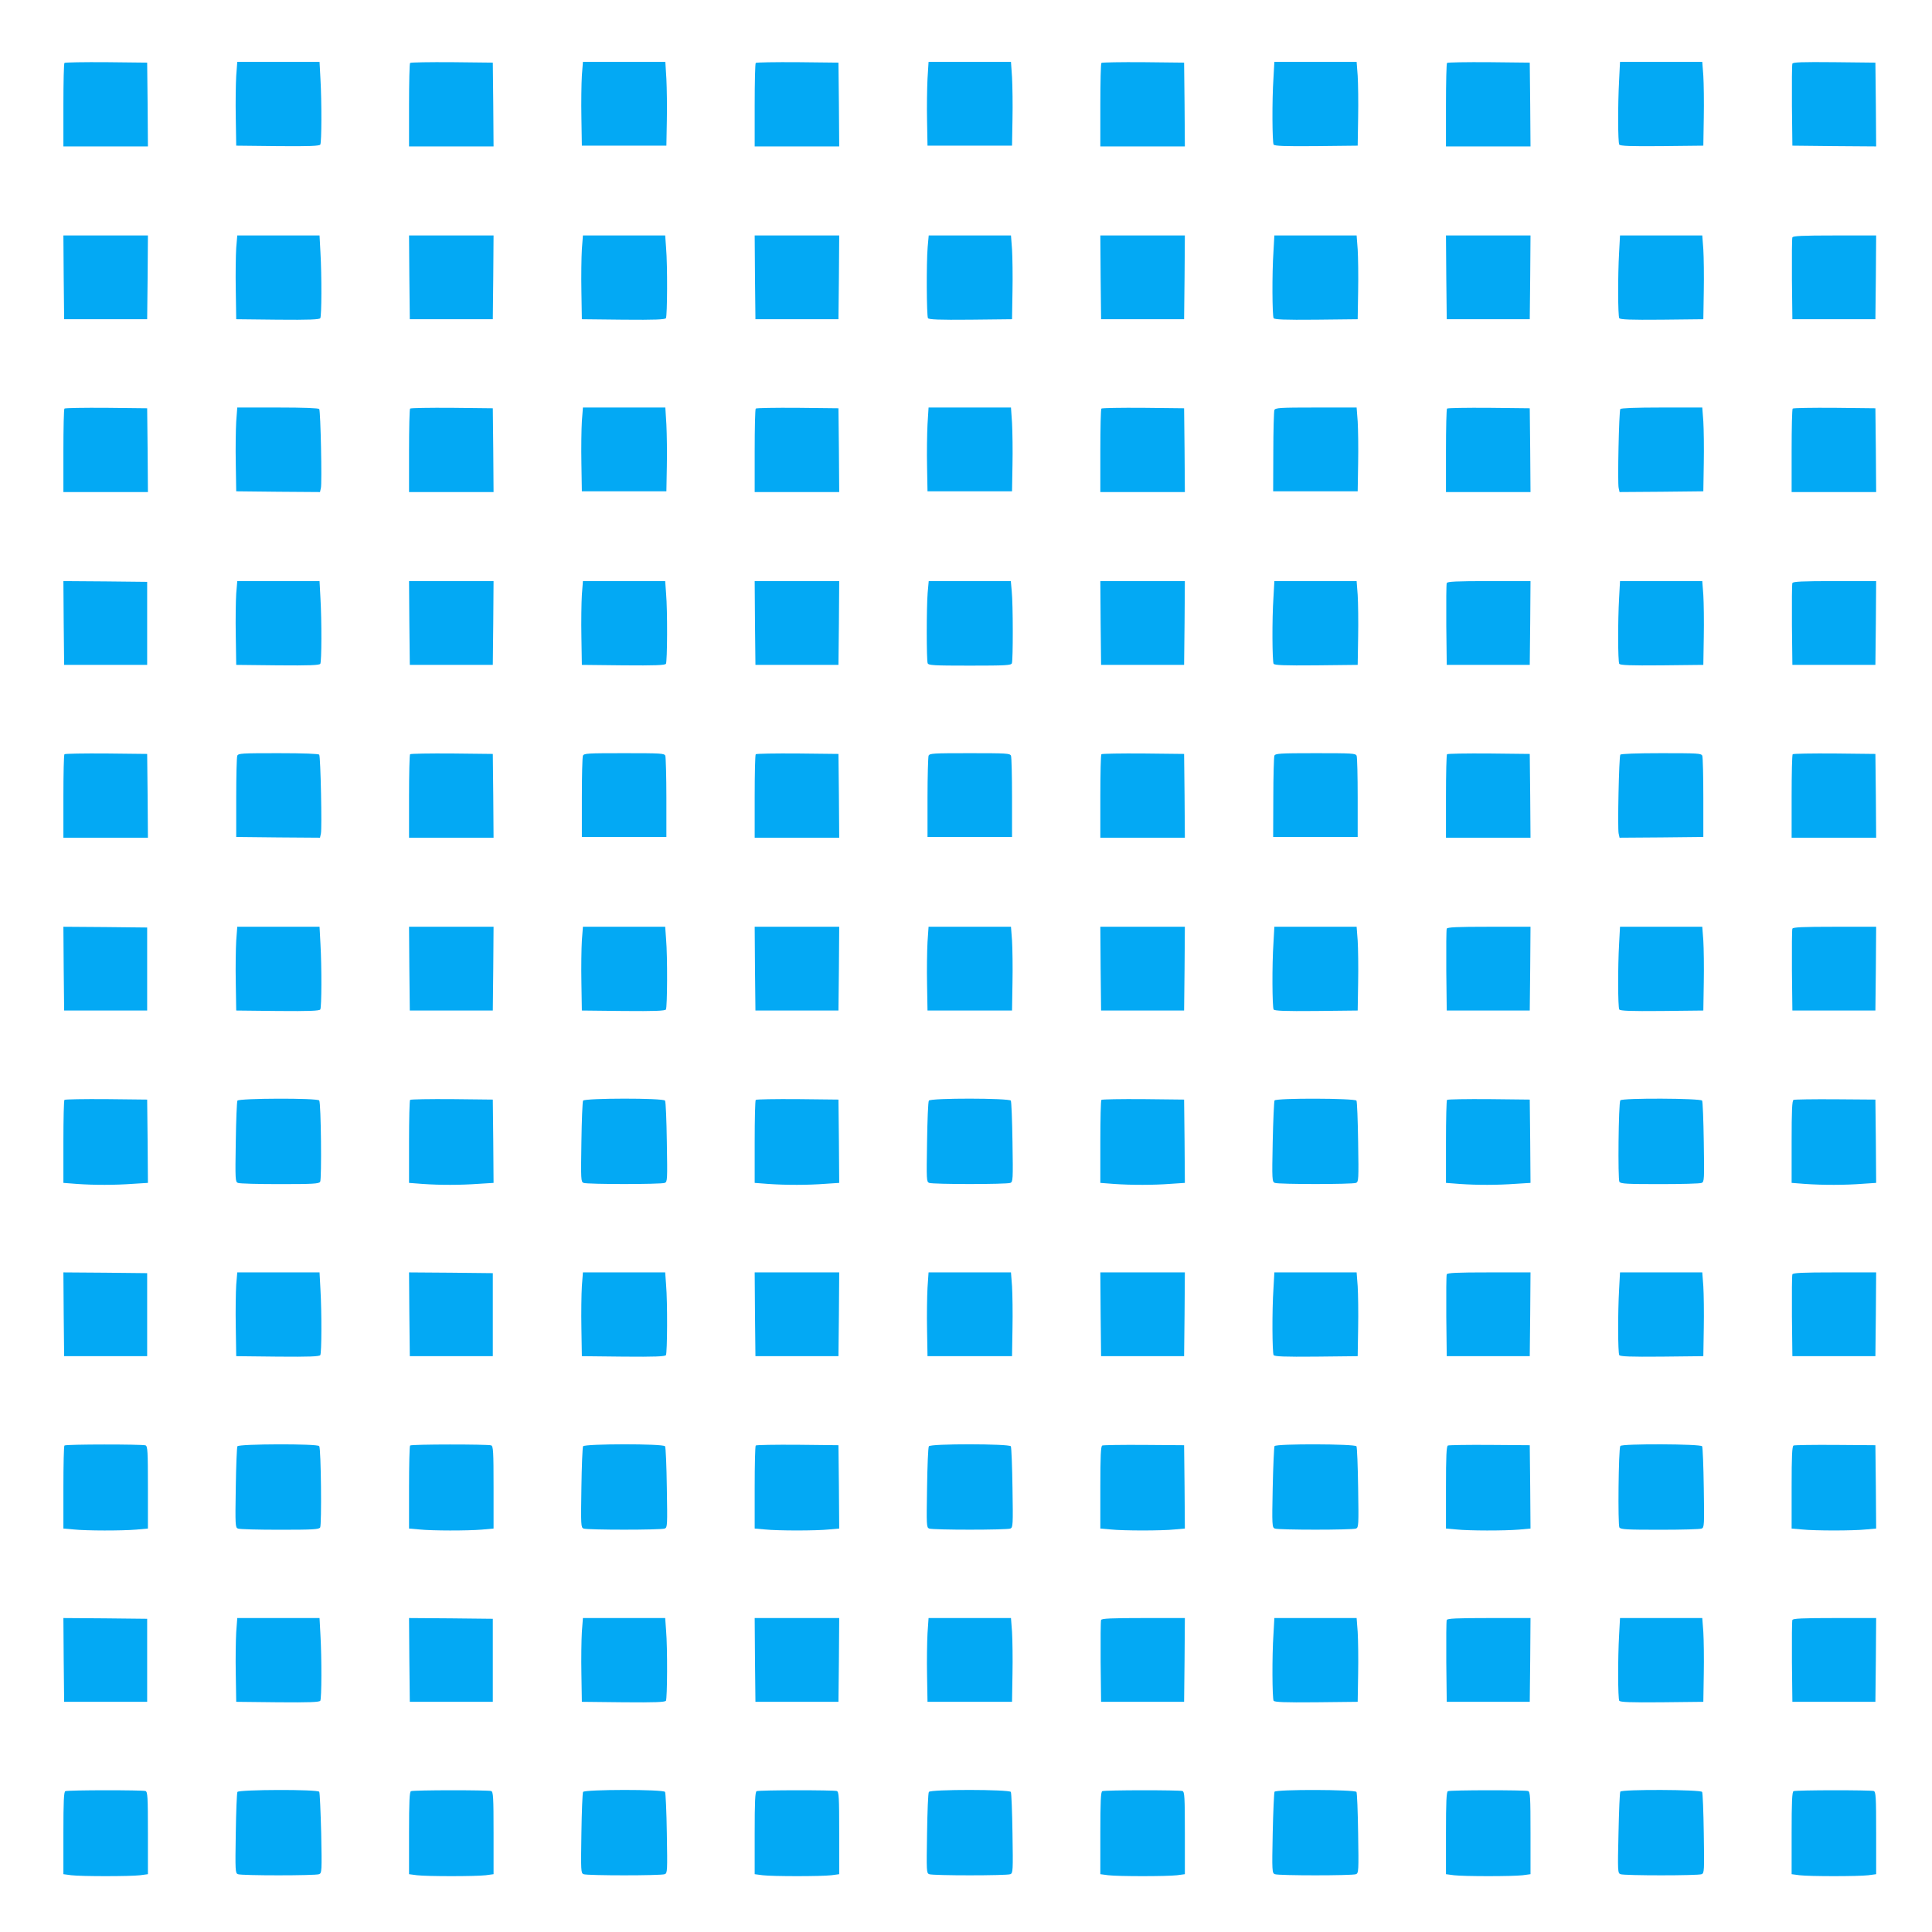 <?xml version="1.0" standalone="no"?>
<!DOCTYPE svg PUBLIC "-//W3C//DTD SVG 20010904//EN"
 "http://www.w3.org/TR/2001/REC-SVG-20010904/DTD/svg10.dtd">
<svg version="1.0" xmlns="http://www.w3.org/2000/svg"
 width="1280pt" height="1280pt" viewBox="0 0 1280 1280"
 preserveAspectRatio="xMidYMid meet">
<g transform="translate(0,1280) scale(0.1,-0.1)"
fill="#03a9f4" stroke="none">
<path d="M427 12383 c-4 -3 -7 -129 -7 -280 l0 -273 280 0 280 0 -2 278 -3
277 -271 3 c-149 1 -273 -1 -277 -5z"/>
<path d="M1565 12298 c-3 -51 -5 -176 -3 -278 l3 -185 274 -3 c213 -2 276 1
283 10 9 16 10 279 1 436 l-6 112 -273 0 -272 0 -7 -92z"/>
<path d="M2717 12383 c-4 -3 -7 -129 -7 -280 l0 -273 280 0 280 0 -2 278 -3
277 -271 3 c-149 1 -273 -1 -277 -5z"/>
<path d="M3855 12298 c-3 -51 -5 -176 -3 -278 l3 -185 280 0 280 0 3 165 c2
91 0 216 -3 278 l-7 112 -273 0 -273 0 -7 -92z"/>
<path d="M5007 12383 c-4 -3 -7 -129 -7 -280 l0 -273 280 0 280 0 -2 278 -3
277 -271 3 c-149 1 -273 -1 -277 -5z"/>
<path d="M6145 12278 c-3 -62 -5 -187 -3 -278 l3 -165 280 0 280 0 3 175 c2
96 0 221 -3 278 l-7 102 -273 0 -273 0 -7 -112z"/>
<path d="M7297 12383 c-4 -3 -7 -129 -7 -280 l0 -273 280 0 280 0 -2 278 -3
277 -271 3 c-149 1 -273 -1 -277 -5z"/>
<path d="M8437 12283 c-10 -147 -8 -425 1 -441 7 -9 70 -12 283 -10 l274 3 3
185 c2 102 0 227 -3 278 l-7 92 -272 0 -273 0 -6 -107z"/>
<path d="M9587 12383 c-4 -3 -7 -129 -7 -280 l0 -273 280 0 280 0 -2 278 -3
277 -271 3 c-149 1 -273 -1 -277 -5z"/>
<path d="M10727 12268 c-9 -167 -8 -410 1 -426 7 -9 70 -12 283 -10 l274 3 3
185 c2 102 0 227 -3 278 l-7 92 -272 0 -273 0 -6 -122z"/>
<path d="M11875 12378 c-3 -8 -4 -132 -3 -278 l3 -265 278 -3 277 -2 -2 277
-3 278 -273 3 c-214 2 -274 0 -277 -10z"/>
<path d="M422 10963 l3 -278 275 0 275 0 3 278 2 277 -280 0 -280 0 2 -277z"/>
<path d="M1565 11158 c-3 -46 -5 -171 -3 -278 l3 -195 274 -3 c213 -2 276 1
283 10 9 16 10 279 1 436 l-6 112 -273 0 -272 0 -7 -82z"/>
<path d="M2712 10963 l3 -278 275 0 275 0 3 278 2 277 -280 0 -280 0 2 -277z"/>
<path d="M3855 11148 c-3 -51 -5 -176 -3 -278 l3 -185 274 -3 c213 -2 276 1
283 10 9 15 11 349 1 466 l-6 82 -273 0 -272 0 -7 -92z"/>
<path d="M5002 10963 l3 -278 275 0 275 0 3 278 2 277 -280 0 -280 0 2 -277z"/>
<path d="M6146 11163 c-9 -108 -7 -455 2 -471 7 -9 70 -12 283 -10 l274 3 3
185 c2 102 0 227 -3 278 l-7 92 -272 0 -273 0 -7 -77z"/>
<path d="M7292 10963 l3 -278 275 0 275 0 3 278 2 277 -280 0 -280 0 2 -277z"/>
<path d="M8437 11133 c-10 -147 -8 -425 1 -441 7 -9 70 -12 283 -10 l274 3 3
185 c2 102 0 227 -3 278 l-7 92 -272 0 -273 0 -6 -107z"/>
<path d="M9582 10963 l3 -278 275 0 275 0 3 278 2 277 -280 0 -280 0 2 -277z"/>
<path d="M10727 11128 c-9 -157 -8 -420 1 -436 7 -9 70 -12 283 -10 l274 3 3
185 c2 102 0 227 -3 278 l-7 92 -272 0 -273 0 -6 -112z"/>
<path d="M11875 11227 c-3 -7 -4 -131 -3 -277 l3 -265 275 0 275 0 3 278 2
277 -275 0 c-213 0 -277 -3 -280 -13z"/>
<path d="M427 10093 c-4 -3 -7 -129 -7 -280 l0 -273 280 0 280 0 -2 278 -3
277 -271 3 c-149 1 -273 -1 -277 -5z"/>
<path d="M1565 10008 c-3 -51 -5 -176 -3 -278 l3 -185 277 -3 278 -2 6 27 c8
32 -2 508 -11 523 -4 6 -101 10 -275 10 l-268 0 -7 -92z"/>
<path d="M2717 10093 c-4 -3 -7 -129 -7 -280 l0 -273 280 0 280 0 -2 278 -3
277 -271 3 c-149 1 -273 -1 -277 -5z"/>
<path d="M3855 10008 c-3 -51 -5 -176 -3 -278 l3 -185 280 0 280 0 3 165 c2
91 0 216 -3 278 l-7 112 -273 0 -273 0 -7 -92z"/>
<path d="M5007 10093 c-4 -3 -7 -129 -7 -280 l0 -273 280 0 280 0 -2 278 -3
277 -271 3 c-149 1 -273 -1 -277 -5z"/>
<path d="M6145 9988 c-3 -62 -5 -187 -3 -278 l3 -165 280 0 280 0 3 175 c2 96
0 221 -3 278 l-7 102 -273 0 -273 0 -7 -112z"/>
<path d="M7297 10093 c-4 -3 -7 -129 -7 -280 l0 -273 280 0 280 0 -2 278 -3
277 -271 3 c-149 1 -273 -1 -277 -5z"/>
<path d="M8443 10083 c-3 -9 -7 -133 -7 -277 l-1 -261 280 0 280 0 3 185 c2
102 0 227 -3 278 l-7 92 -269 0 c-241 0 -270 -2 -276 -17z"/>
<path d="M9587 10093 c-4 -3 -7 -129 -7 -280 l0 -273 280 0 280 0 -2 278 -3
277 -271 3 c-149 1 -273 -1 -277 -5z"/>
<path d="M10735 10090 c-9 -15 -19 -491 -11 -523 l6 -27 278 2 277 3 3 185 c2
102 0 227 -3 278 l-7 92 -268 0 c-174 0 -271 -4 -275 -10z"/>
<path d="M11877 10093 c-4 -3 -7 -129 -7 -280 l0 -273 280 0 280 0 -2 278 -3
277 -271 3 c-149 1 -273 -1 -277 -5z"/>
<path d="M422 8673 l3 -278 275 0 275 0 0 275 0 275 -278 3 -277 2 2 -277z"/>
<path d="M1565 8868 c-3 -46 -5 -171 -3 -278 l3 -195 274 -3 c213 -2 276 1
283 10 9 16 10 279 1 436 l-6 112 -273 0 -272 0 -7 -82z"/>
<path d="M2712 8673 l3 -278 275 0 275 0 3 278 2 277 -280 0 -280 0 2 -277z"/>
<path d="M3855 8858 c-3 -51 -5 -176 -3 -278 l3 -185 274 -3 c213 -2 276 1
283 10 9 15 11 349 1 466 l-6 82 -273 0 -272 0 -7 -92z"/>
<path d="M5002 8673 l3 -278 275 0 275 0 3 278 2 277 -280 0 -280 0 2 -277z"/>
<path d="M6146 8873 c-8 -96 -8 -446 0 -467 5 -14 39 -16 279 -16 240 0 274 2
279 16 8 21 8 390 -1 477 l-6 67 -272 0 -272 0 -7 -77z"/>
<path d="M7292 8673 l3 -278 275 0 275 0 3 278 2 277 -280 0 -280 0 2 -277z"/>
<path d="M8437 8843 c-10 -147 -8 -425 1 -441 7 -9 70 -12 283 -10 l274 3 3
185 c2 102 0 227 -3 278 l-7 92 -272 0 -273 0 -6 -107z"/>
<path d="M9585 8937 c-3 -7 -4 -131 -3 -277 l3 -265 275 0 275 0 3 278 2 277
-275 0 c-213 0 -277 -3 -280 -13z"/>
<path d="M10727 8838 c-9 -157 -8 -420 1 -436 7 -9 70 -12 283 -10 l274 3 3
185 c2 102 0 227 -3 278 l-7 92 -272 0 -273 0 -6 -112z"/>
<path d="M11875 8937 c-3 -7 -4 -131 -3 -277 l3 -265 275 0 275 0 3 278 2 277
-275 0 c-213 0 -277 -3 -280 -13z"/>
<path d="M427 7803 c-4 -3 -7 -129 -7 -280 l0 -273 280 0 280 0 -2 278 -3 277
-271 3 c-149 1 -273 -1 -277 -5z"/>
<path d="M1572 7793 c-4 -10 -7 -135 -7 -278 l0 -260 277 -3 278 -2 6 27 c8
32 -2 508 -11 523 -4 6 -100 10 -271 10 -243 0 -265 -1 -272 -17z"/>
<path d="M2717 7803 c-4 -3 -7 -129 -7 -280 l0 -273 280 0 280 0 -2 278 -3
277 -271 3 c-149 1 -273 -1 -277 -5z"/>
<path d="M3862 7793 c-4 -10 -7 -135 -7 -278 l0 -260 280 0 280 0 0 260 c0
143 -4 268 -7 278 -7 16 -29 17 -273 17 -244 0 -266 -1 -273 -17z"/>
<path d="M5007 7803 c-4 -3 -7 -129 -7 -280 l0 -273 280 0 280 0 -2 278 -3
277 -271 3 c-149 1 -273 -1 -277 -5z"/>
<path d="M6152 7793 c-3 -10 -7 -135 -7 -278 l0 -260 280 0 280 0 0 260 c0
143 -3 268 -7 278 -7 16 -29 17 -273 17 -244 0 -266 -1 -273 -17z"/>
<path d="M7297 7803 c-4 -3 -7 -129 -7 -280 l0 -273 280 0 280 0 -2 278 -3
277 -271 3 c-149 1 -273 -1 -277 -5z"/>
<path d="M8443 7793 c-3 -9 -7 -133 -7 -277 l-1 -261 280 0 280 0 0 260 c0
143 -3 268 -7 278 -7 16 -29 17 -273 17 -238 0 -266 -2 -272 -17z"/>
<path d="M9587 7803 c-4 -3 -7 -129 -7 -280 l0 -273 280 0 280 0 -2 278 -3
277 -271 3 c-149 1 -273 -1 -277 -5z"/>
<path d="M10735 7800 c-9 -14 -19 -492 -11 -523 l6 -27 278 2 277 3 0 260 c0
143 -3 268 -7 278 -7 16 -29 17 -272 17 -164 0 -267 -4 -271 -10z"/>
<path d="M11877 7803 c-4 -3 -7 -129 -7 -280 l0 -273 280 0 280 0 -2 278 -3
277 -271 3 c-149 1 -273 -1 -277 -5z"/>
<path d="M422 6383 l3 -278 275 0 275 0 0 275 0 275 -278 3 -277 2 2 -277z"/>
<path d="M1565 6568 c-3 -51 -5 -176 -3 -278 l3 -185 274 -3 c213 -2 276 1
283 10 9 16 10 279 1 436 l-6 112 -273 0 -272 0 -7 -92z"/>
<path d="M2712 6383 l3 -278 275 0 275 0 3 278 2 277 -280 0 -280 0 2 -277z"/>
<path d="M3855 6568 c-3 -51 -5 -176 -3 -278 l3 -185 274 -3 c213 -2 276 1
283 10 9 15 11 349 1 466 l-6 82 -273 0 -272 0 -7 -92z"/>
<path d="M5002 6383 l3 -278 275 0 275 0 3 278 2 277 -280 0 -280 0 2 -277z"/>
<path d="M6145 6558 c-3 -57 -5 -182 -3 -278 l3 -175 280 0 280 0 3 185 c2
102 0 227 -3 278 l-7 92 -273 0 -273 0 -7 -102z"/>
<path d="M7292 6383 l3 -278 275 0 275 0 3 278 2 277 -280 0 -280 0 2 -277z"/>
<path d="M8437 6553 c-10 -147 -8 -425 1 -441 7 -9 70 -12 283 -10 l274 3 3
185 c2 102 0 227 -3 278 l-7 92 -272 0 -273 0 -6 -107z"/>
<path d="M9585 6647 c-3 -7 -4 -131 -3 -277 l3 -265 275 0 275 0 3 278 2 277
-275 0 c-213 0 -277 -3 -280 -13z"/>
<path d="M10727 6548 c-9 -157 -8 -420 1 -436 7 -9 70 -12 283 -10 l274 3 3
185 c2 102 0 227 -3 278 l-7 92 -272 0 -273 0 -6 -112z"/>
<path d="M11875 6647 c-3 -7 -4 -131 -3 -277 l3 -265 275 0 275 0 3 278 2 277
-275 0 c-213 0 -277 -3 -280 -13z"/>
<path d="M427 5513 c-4 -3 -7 -129 -7 -278 l0 -272 92 -7 c115 -8 246 -8 371
1 l97 6 -2 276 -3 276 -271 3 c-149 1 -273 -1 -277 -5z"/>
<path d="M1573 5508 c-4 -7 -9 -131 -11 -275 -4 -249 -3 -263 14 -270 11 -5
135 -8 277 -8 218 0 259 2 268 15 11 16 6 521 -6 539 -10 17 -531 15 -542 -1z"/>
<path d="M2717 5513 c-4 -3 -7 -129 -7 -278 l0 -272 92 -7 c115 -8 246 -8 371
1 l97 6 -2 276 -3 276 -271 3 c-149 1 -273 -1 -277 -5z"/>
<path d="M3863 5508 c-4 -7 -9 -131 -11 -275 -4 -249 -3 -263 14 -270 25 -10
513 -10 538 0 18 7 18 20 14 270 -2 144 -7 268 -12 275 -11 18 -531 17 -543 0z"/>
<path d="M5007 5513 c-4 -3 -7 -129 -7 -278 l0 -272 92 -7 c116 -8 260 -8 377
1 l91 6 -2 276 -3 276 -271 3 c-149 1 -273 -1 -277 -5z"/>
<path d="M6154 5508 c-5 -7 -10 -131 -12 -275 -4 -250 -4 -263 14 -270 25 -10
513 -10 538 0 17 7 18 21 14 270 -2 144 -7 268 -11 275 -12 17 -532 18 -543 0z"/>
<path d="M7297 5513 c-4 -3 -7 -129 -7 -278 l0 -272 92 -7 c116 -8 260 -8 377
1 l91 6 -2 276 -3 276 -271 3 c-149 1 -273 -1 -277 -5z"/>
<path d="M8444 5509 c-3 -6 -9 -130 -12 -275 -5 -252 -4 -264 14 -271 25 -10
513 -10 538 0 17 7 18 21 14 270 -2 144 -7 268 -11 275 -11 16 -532 18 -543 1z"/>
<path d="M9587 5513 c-4 -3 -7 -129 -7 -278 l0 -272 92 -7 c115 -8 246 -8 371
1 l97 6 -2 276 -3 276 -271 3 c-149 1 -273 -1 -277 -5z"/>
<path d="M10735 5510 c-12 -19 -17 -524 -6 -540 9 -13 50 -15 268 -15 142 0
266 3 277 8 17 7 18 21 14 270 -2 144 -7 268 -11 275 -10 16 -532 18 -542 2z"/>
<path d="M11883 5513 c-10 -3 -13 -69 -13 -277 l0 -273 92 -7 c116 -8 260 -8
377 1 l91 6 -2 276 -3 276 -265 2 c-146 1 -271 -1 -277 -4z"/>
<path d="M422 4093 l3 -278 275 0 275 0 0 275 0 275 -278 3 -277 2 2 -277z"/>
<path d="M1565 4288 c-3 -46 -5 -171 -3 -278 l3 -195 274 -3 c213 -2 276 1
283 10 9 16 10 279 1 436 l-6 112 -273 0 -272 0 -7 -82z"/>
<path d="M2712 4093 l3 -278 275 0 275 0 0 275 0 275 -278 3 -277 2 2 -277z"/>
<path d="M3855 4278 c-3 -51 -5 -176 -3 -278 l3 -185 274 -3 c213 -2 276 1
283 10 9 15 11 349 1 466 l-6 82 -273 0 -272 0 -7 -92z"/>
<path d="M5002 4093 l3 -278 275 0 275 0 3 278 2 277 -280 0 -280 0 2 -277z"/>
<path d="M6145 4268 c-3 -57 -5 -182 -3 -278 l3 -175 280 0 280 0 3 185 c2
102 0 227 -3 278 l-7 92 -273 0 -273 0 -7 -102z"/>
<path d="M7292 4093 l3 -278 275 0 275 0 3 278 2 277 -280 0 -280 0 2 -277z"/>
<path d="M8437 4263 c-10 -147 -8 -425 1 -441 7 -9 70 -12 283 -10 l274 3 3
185 c2 102 0 227 -3 278 l-7 92 -272 0 -273 0 -6 -107z"/>
<path d="M9585 4357 c-3 -7 -4 -131 -3 -277 l3 -265 275 0 275 0 3 278 2 277
-275 0 c-213 0 -277 -3 -280 -13z"/>
<path d="M10727 4258 c-9 -157 -8 -420 1 -436 7 -9 70 -12 283 -10 l274 3 3
185 c2 102 0 227 -3 278 l-7 92 -272 0 -273 0 -6 -112z"/>
<path d="M11875 4357 c-3 -7 -4 -131 -3 -277 l3 -265 275 0 275 0 3 278 2 277
-275 0 c-213 0 -277 -3 -280 -13z"/>
<path d="M427 3223 c-4 -3 -7 -129 -7 -278 l0 -272 68 -6 c87 -9 318 -9 415
-1 l77 7 0 272 c0 240 -2 274 -16 279 -21 8 -529 8 -537 -1z"/>
<path d="M1573 3218 c-4 -7 -9 -131 -11 -275 -4 -249 -3 -263 14 -270 11 -5
135 -8 277 -8 218 0 259 2 268 15 11 16 6 521 -6 539 -10 17 -531 15 -542 -1z"/>
<path d="M2717 3223 c-4 -3 -7 -129 -7 -278 l0 -272 68 -6 c87 -9 318 -9 415
-1 l77 7 0 272 c0 240 -2 274 -16 279 -21 8 -529 8 -537 -1z"/>
<path d="M3863 3218 c-4 -7 -9 -131 -11 -275 -4 -249 -3 -263 14 -270 25 -10
513 -10 538 0 18 7 18 20 14 270 -2 144 -7 268 -12 275 -11 18 -531 17 -543 0z"/>
<path d="M5007 3223 c-4 -3 -7 -129 -7 -278 l0 -272 68 -6 c87 -9 338 -9 425
0 l67 6 -2 276 -3 276 -271 3 c-149 1 -273 -1 -277 -5z"/>
<path d="M6154 3218 c-5 -7 -10 -131 -12 -275 -4 -250 -4 -263 14 -270 25 -10
513 -10 538 0 17 7 18 21 14 270 -2 144 -7 268 -11 275 -12 17 -532 18 -543 0z"/>
<path d="M7303 3223 c-10 -3 -13 -69 -13 -277 l0 -273 68 -6 c87 -9 338 -9
425 0 l67 6 -2 276 -3 276 -265 2 c-146 1 -271 -1 -277 -4z"/>
<path d="M8444 3219 c-3 -6 -9 -130 -12 -275 -5 -252 -4 -264 14 -271 25 -10
513 -10 538 0 17 7 18 21 14 270 -2 144 -7 268 -11 275 -11 16 -532 18 -543 1z"/>
<path d="M9593 3223 c-10 -3 -13 -69 -13 -277 l0 -273 68 -6 c87 -9 318 -9
416 -1 l76 7 -2 276 -3 276 -265 2 c-146 1 -271 -1 -277 -4z"/>
<path d="M10735 3220 c-12 -19 -17 -524 -6 -540 9 -13 50 -15 268 -15 142 0
266 3 277 8 17 7 18 21 14 270 -2 144 -7 268 -11 275 -10 16 -532 18 -542 2z"/>
<path d="M11883 3223 c-10 -3 -13 -69 -13 -277 l0 -273 68 -6 c87 -9 338 -9
425 0 l67 6 -2 276 -3 276 -265 2 c-146 1 -271 -1 -277 -4z"/>
<path d="M422 1803 l3 -278 275 0 275 0 0 275 0 275 -278 3 -277 2 2 -277z"/>
<path d="M1565 1988 c-3 -51 -5 -176 -3 -278 l3 -185 274 -3 c213 -2 276 1
283 10 9 16 10 279 1 436 l-6 112 -273 0 -272 0 -7 -92z"/>
<path d="M2712 1803 l3 -278 275 0 275 0 0 275 0 275 -278 3 -277 2 2 -277z"/>
<path d="M3855 1988 c-3 -51 -5 -176 -3 -278 l3 -185 274 -3 c213 -2 276 1
283 10 9 15 11 349 1 466 l-6 82 -273 0 -272 0 -7 -92z"/>
<path d="M5002 1803 l3 -278 275 0 275 0 3 278 2 277 -280 0 -280 0 2 -277z"/>
<path d="M6145 1978 c-3 -57 -5 -182 -3 -278 l3 -175 280 0 280 0 3 185 c2
102 0 227 -3 278 l-7 92 -273 0 -273 0 -7 -102z"/>
<path d="M7295 2067 c-3 -7 -4 -131 -3 -277 l3 -265 275 0 275 0 3 278 2 277
-275 0 c-213 0 -277 -3 -280 -13z"/>
<path d="M8437 1973 c-10 -147 -8 -425 1 -441 7 -9 70 -12 283 -10 l274 3 3
185 c2 102 0 227 -3 278 l-7 92 -272 0 -273 0 -6 -107z"/>
<path d="M9585 2067 c-3 -7 -4 -131 -3 -277 l3 -265 275 0 275 0 3 278 2 277
-275 0 c-213 0 -277 -3 -280 -13z"/>
<path d="M10727 1968 c-9 -157 -8 -420 1 -436 7 -9 70 -12 283 -10 l274 3 3
185 c2 102 0 227 -3 278 l-7 92 -272 0 -273 0 -6 -112z"/>
<path d="M11875 2067 c-3 -7 -4 -131 -3 -277 l3 -265 275 0 275 0 3 278 2 277
-275 0 c-213 0 -277 -3 -280 -13z"/>
<path d="M433 933 c-10 -3 -13 -69 -13 -277 l0 -273 53 -7 c67 -8 387 -8 455
0 l52 7 0 272 c0 240 -2 274 -16 279 -19 7 -513 7 -531 -1z"/>
<path d="M1573 928 c-4 -7 -9 -131 -11 -275 -4 -249 -3 -263 14 -270 25 -10
513 -10 538 0 18 7 19 19 14 272 -4 145 -9 268 -13 274 -10 17 -531 15 -542
-1z"/>
<path d="M2723 933 c-10 -3 -13 -69 -13 -277 l0 -273 53 -7 c67 -8 387 -8 455
0 l52 7 0 272 c0 240 -2 274 -16 279 -19 7 -513 7 -531 -1z"/>
<path d="M3863 928 c-4 -7 -9 -131 -11 -275 -4 -249 -3 -263 14 -270 25 -10
513 -10 538 0 18 7 18 20 14 270 -2 145 -8 269 -12 275 -11 18 -532 17 -543 0z"/>
<path d="M5013 933 c-10 -3 -13 -69 -13 -277 l0 -273 53 -7 c67 -8 387 -8 455
0 l52 7 0 272 c0 240 -2 274 -16 279 -19 7 -513 7 -531 -1z"/>
<path d="M6154 928 c-5 -7 -10 -131 -12 -275 -4 -250 -4 -263 14 -270 25 -10
513 -10 538 0 17 7 18 21 14 270 -2 144 -7 268 -11 275 -12 17 -532 18 -543 0z"/>
<path d="M7303 933 c-10 -3 -13 -69 -13 -277 l0 -273 53 -7 c67 -8 387 -8 455
0 l52 7 0 272 c0 240 -2 274 -16 279 -19 7 -513 7 -531 -1z"/>
<path d="M8444 929 c-3 -6 -9 -130 -12 -275 -5 -252 -4 -264 14 -271 25 -10
513 -10 538 0 17 7 18 21 14 270 -2 144 -7 268 -11 275 -11 16 -532 18 -543 1z"/>
<path d="M9593 933 c-10 -3 -13 -69 -13 -277 l0 -273 53 -7 c67 -8 387 -8 455
0 l52 7 0 272 c0 240 -2 274 -16 279 -19 7 -513 7 -531 -1z"/>
<path d="M10735 930 c-4 -6 -9 -130 -12 -275 -6 -254 -5 -265 13 -272 25 -10
513 -10 538 0 17 7 18 21 14 270 -2 144 -7 268 -11 275 -11 16 -532 18 -542 2z"/>
<path d="M11883 933 c-10 -3 -13 -69 -13 -277 l0 -273 53 -7 c67 -8 387 -8
455 0 l52 7 0 272 c0 240 -2 274 -16 279 -19 7 -513 7 -531 -1z"/>
</g>
</svg>
